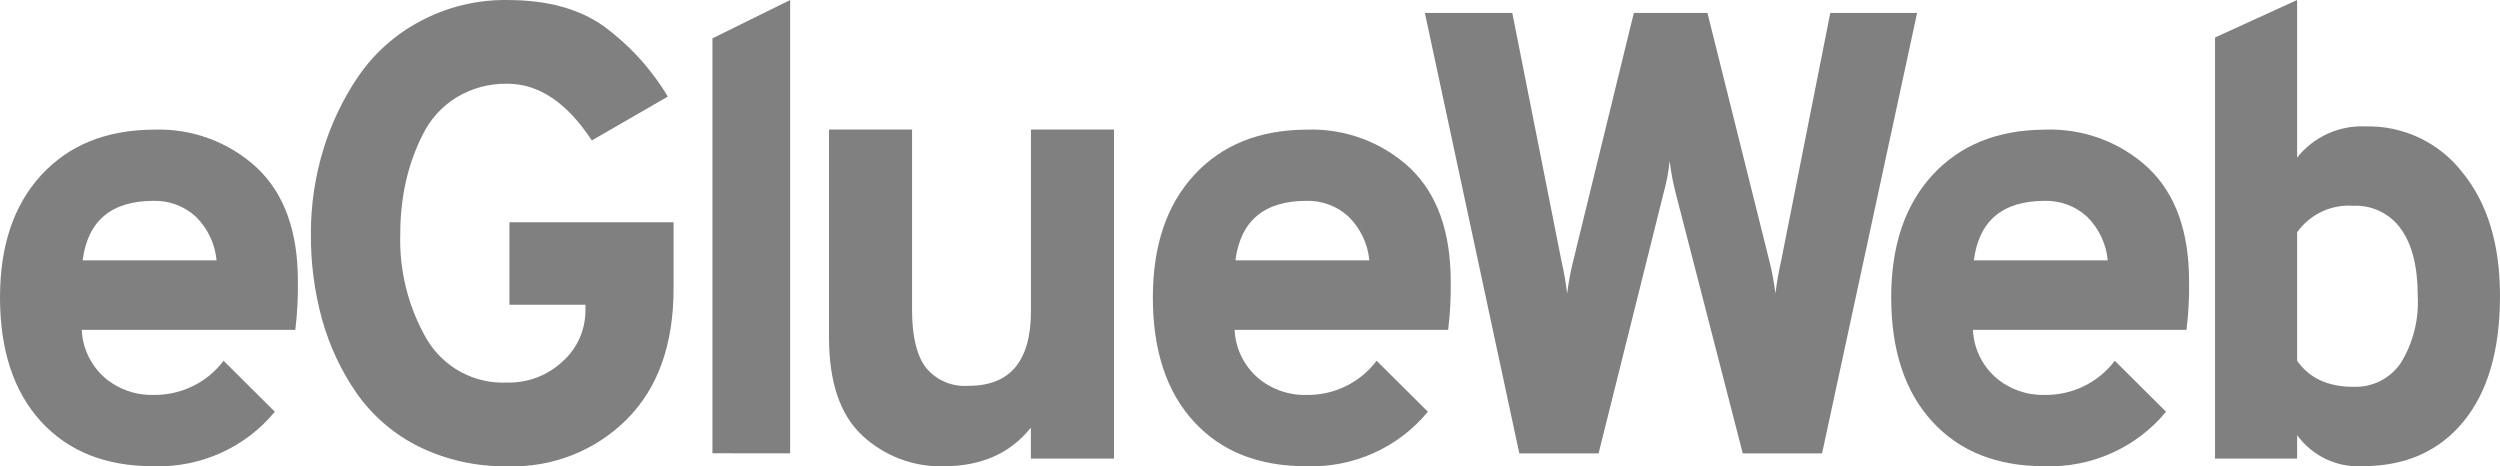 <?xml version="1.0" encoding="UTF-8"?>
<svg width="193px" height="36px" viewBox="0 0 193 36" version="1.1" xmlns="http://www.w3.org/2000/svg" xmlns:xlink="http://www.w3.org/1999/xlink">
    <title>eglueweb-logo</title>
    <g id="Page-1" stroke="none" stroke-width="1" fill="none" fill-rule="evenodd" opacity="0.859">
        <g id="Blog-Single" transform="translate(-170, -4689)" fill="#6B6B6B" fill-rule="nonzero">
            <g id="eglueweb-logo" transform="translate(170, 4689)">
                <path d="M11.821,35.993 C8.158,35.993 5.273,34.843 3.167,32.542 C1.06,30.242 0.005,27.05 0,22.967 C0,18.974 1.062,15.823 3.187,13.513 C5.312,11.204 8.19,10.036 11.821,10.009 C14.807,9.891 17.714,10.968 19.878,12.993 C21.962,14.988 23.002,17.896 22.997,21.718 C23.016,22.97 22.949,24.222 22.798,25.465 L6.312,25.465 C6.372,26.871 7.003,28.194 8.064,29.139 C9.094,30.032 10.427,30.514 11.801,30.489 C13.949,30.532 15.985,29.548 17.261,27.849 L21.218,31.786 C18.932,34.562 15.452,36.12 11.821,35.993 Z M6.381,20.097 L16.719,20.097 C16.601,18.822 16.032,17.627 15.112,16.721 C14.221,15.905 13.038,15.468 11.821,15.505 C8.588,15.519 6.775,17.049 6.381,20.097 Z" id="Shape"></path>
                <path d="M39.185,35.992 C36.817,36.039 34.471,35.521 32.339,34.48 C30.429,33.536 28.782,32.127 27.547,30.379 C26.341,28.639 25.434,26.706 24.864,24.663 C24.268,22.494 23.978,20.251 24.001,18 C23.999,15.837 24.315,13.684 24.939,11.614 C25.553,9.568 26.476,7.631 27.677,5.87 C28.911,4.085 30.555,2.628 32.469,1.624 C34.537,0.523 36.847,-0.035 39.185,0.002 C42.238,0.002 44.709,0.674 46.599,2.018 C48.596,3.477 50.282,5.327 51.555,7.458 L45.688,10.841 C43.772,7.927 41.604,6.468 39.185,6.464 C37.788,6.434 36.411,6.805 35.214,7.534 C34.102,8.227 33.205,9.222 32.627,10.406 C32.04,11.573 31.601,12.809 31.319,14.086 C31.04,15.371 30.9,16.684 30.902,18 C30.802,20.875 31.515,23.72 32.955,26.202 C34.263,28.387 36.658,29.667 39.185,29.53 C40.762,29.567 42.29,28.98 43.443,27.894 C44.572,26.888 45.211,25.436 45.195,23.917 L45.195,23.524 L39.329,23.524 L39.329,17.158 L52,17.158 L52,22.274 C52,26.582 50.8,29.946 48.399,32.367 C45.954,34.804 42.62,36.115 39.185,35.992 L39.185,35.992 Z" id="Path"></path>
                <polygon id="Path" points="55 34.993 55 2.962 61 0 61 35"></polygon>
                <path d="M79.582,35.404 L79.582,33.014 C77.998,35.003 75.744,35.997 72.822,35.997 C70.507,36.054 68.262,35.2 66.562,33.615 C64.849,32.018 63.995,29.486 64,26.02 L64,10 L70.411,10 L70.411,23.92 C70.411,25.944 70.76,27.421 71.466,28.367 C72.278,29.361 73.522,29.89 74.795,29.783 C77.991,29.783 79.589,27.861 79.589,24.017 L79.589,10 L86,10 L86,35.404 L79.582,35.404 Z" id="Path"></path>
                <path d="M100.814,35.992 C97.151,35.992 94.266,34.842 92.16,32.541 C90.053,30.241 89,27.049 89,22.966 C89,18.974 90.062,15.823 92.187,13.513 C94.312,11.204 97.188,10.036 100.814,10.009 C103.802,9.891 106.712,10.968 108.878,12.993 C110.953,14.987 111.992,17.895 111.997,21.717 C112.016,22.969 111.949,24.221 111.798,25.465 L95.312,25.465 C95.375,26.871 96.008,28.194 97.071,29.138 C98.099,30.03 99.43,30.512 100.801,30.489 C102.954,30.539 104.998,29.554 106.275,27.848 L110.232,31.785 C107.943,34.569 104.453,36.128 100.814,35.992 L100.814,35.992 Z M95.374,20.097 L105.712,20.097 C105.594,18.821 105.026,17.627 104.105,16.721 C103.215,15.903 102.032,15.466 100.814,15.505 C97.586,15.519 95.773,17.049 95.374,20.097 L95.374,20.097 Z" id="Shape"></path>
                <path d="M117.29,35 L110,1 L116.75,1 L120.543,20.138 C120.734,20.971 120.88,21.813 120.982,22.662 C121.09,21.793 121.253,20.933 121.467,20.085 L126.131,1 L131.815,1 L136.58,20.085 C136.795,20.933 136.957,21.793 137.066,22.662 C137.167,21.813 137.314,20.971 137.504,20.138 L141.298,1 L148,1 L140.663,35 L134.541,35 L129.385,14.991 C129.162,14.145 128.999,13.284 128.899,12.414 C128.813,13.268 128.653,14.112 128.42,14.937 L123.411,35 L117.29,35 Z" id="Path"></path>
                <path d="M157.821,35.993 C154.158,35.993 151.273,34.843 149.167,32.542 C147.06,30.242 146.005,27.05 146,22.967 C146,18.974 147.062,15.823 149.187,13.513 C151.312,11.204 154.19,10.036 157.821,10.009 C160.807,9.891 163.714,10.968 165.878,12.993 C167.957,14.988 168.997,17.896 168.997,21.718 C169.016,22.97 168.949,24.222 168.798,25.465 L152.312,25.465 C152.372,26.871 153.003,28.194 154.064,29.139 C155.094,30.032 156.427,30.514 157.801,30.489 C159.949,30.532 161.985,29.548 163.261,27.849 L167.218,31.786 C164.932,34.562 161.452,36.12 157.821,35.993 L157.821,35.993 Z M152.381,20.097 L162.719,20.097 C162.601,18.822 162.032,17.627 161.112,16.721 C160.221,15.905 159.038,15.468 157.821,15.505 C154.588,15.519 152.775,17.049 152.381,20.097 L152.381,20.097 Z" id="Shape"></path>
                <path d="M182.41,35.989 C180.423,36.113 178.511,35.209 177.338,33.592 L177.338,35.403 L171,35.403 L171,2.894 L177.338,0 L177.338,12.162 C178.624,10.55 180.601,9.657 182.653,9.758 C185.555,9.695 188.316,11.012 190.102,13.313 C192.034,15.682 193,18.86 193,22.846 C193,27.027 192.059,30.262 190.176,32.55 C188.294,34.838 185.705,35.984 182.41,35.989 Z M181.678,29.86 C183.142,29.924 184.534,29.221 185.355,28.001 C186.296,26.457 186.747,24.661 186.649,22.853 C186.649,20.599 186.215,18.869 185.355,17.678 C184.511,16.492 183.127,15.818 181.678,15.887 C179.977,15.763 178.334,16.537 177.338,17.93 L177.338,27.851 C178.281,29.195 179.728,29.865 181.678,29.86 L181.678,29.86 Z" id="Shape"></path>
            </g>
        </g>
    </g>
</svg>